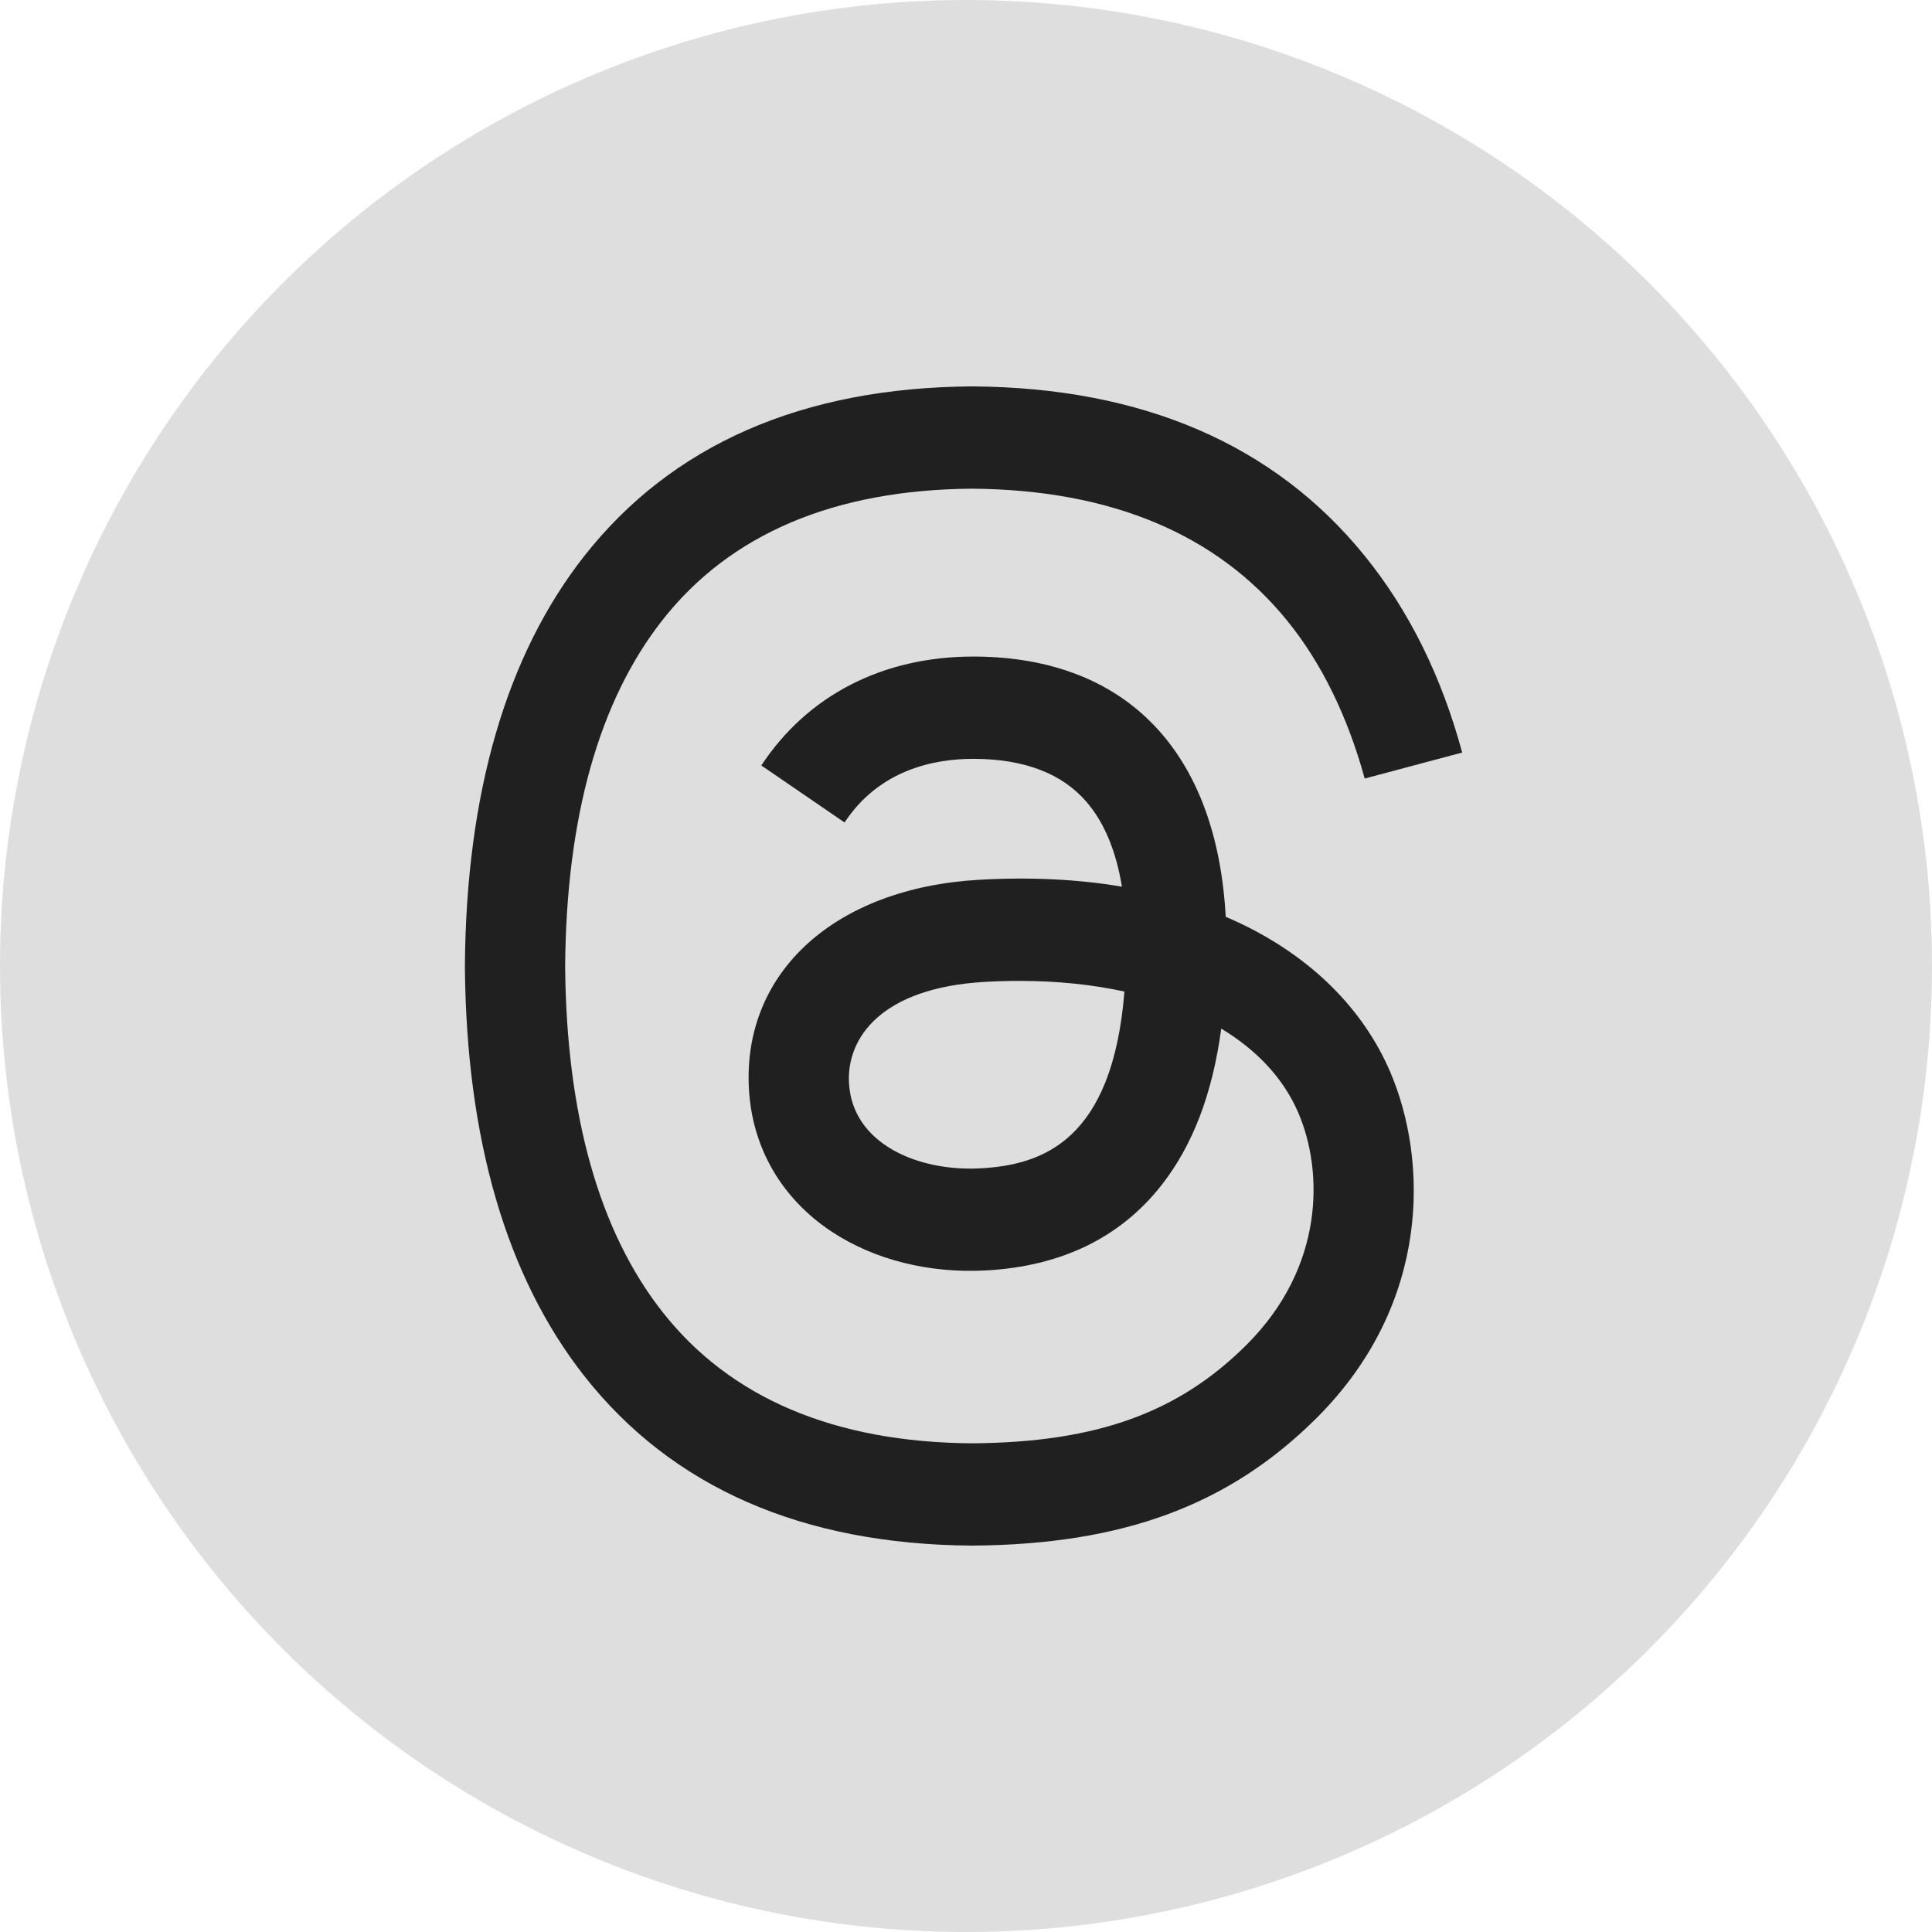 <svg width="35" height="35" viewBox="0 0 35 35" fill="none" xmlns="http://www.w3.org/2000/svg">
<circle cx="17.5" cy="17.5" r="17.5" fill="#DEDEDE"/>
<g clip-path="url(#clip0_1104_1131)">
<path d="M22.481 16.733C22.39 16.69 22.298 16.648 22.205 16.608C22.043 13.621 20.411 11.912 17.671 11.894C17.658 11.894 17.646 11.894 17.634 11.894C15.995 11.894 14.631 12.594 13.792 13.867L15.3 14.9C15.926 13.95 16.91 13.747 17.634 13.747C17.643 13.747 17.651 13.747 17.659 13.747C18.562 13.753 19.243 14.015 19.683 14.527C20.004 14.899 20.218 15.414 20.325 16.063C19.525 15.927 18.66 15.886 17.735 15.938C15.129 16.089 13.454 17.608 13.567 19.719C13.624 20.79 14.158 21.712 15.069 22.314C15.84 22.823 16.833 23.071 17.864 23.015C19.227 22.94 20.296 22.421 21.042 21.47C21.608 20.748 21.966 19.812 22.124 18.634C22.774 19.026 23.255 19.541 23.521 20.161C23.973 21.215 23.999 22.947 22.586 24.359C21.348 25.596 19.86 26.131 17.611 26.147C15.116 26.129 13.229 25.328 12.003 23.769C10.854 22.309 10.26 20.2 10.238 17.5C10.26 14.8 10.854 12.691 12.003 11.231C13.229 9.671 15.116 8.871 17.611 8.853C20.124 8.872 22.043 9.675 23.317 11.242C23.942 12.011 24.412 12.977 24.723 14.104L26.489 13.633C26.113 12.246 25.521 11.051 24.715 10.06C23.082 8.051 20.694 7.021 17.617 7H17.605C14.534 7.021 12.173 8.055 10.586 10.071C9.175 11.866 8.446 14.363 8.422 17.493L8.422 17.5L8.422 17.507C8.446 20.637 9.175 23.134 10.586 24.929C12.173 26.945 14.534 27.979 17.605 28H17.617C20.347 27.981 22.271 27.266 23.857 25.683C25.931 23.61 25.868 21.013 25.185 19.419C24.694 18.275 23.759 17.346 22.481 16.733ZM17.767 21.165C16.625 21.229 15.439 20.717 15.38 19.619C15.337 18.805 15.96 17.897 17.837 17.788C18.052 17.776 18.263 17.77 18.47 17.77C19.152 17.77 19.79 17.836 20.37 17.963C20.154 20.665 18.885 21.104 17.767 21.165Z" fill="#202020"/>
</g>
<defs>
<clipPath id="clip0_1104_1131">
<rect width="21" height="21" fill="white" transform="translate(7 7)"/>
</clipPath>
</defs>
</svg>
